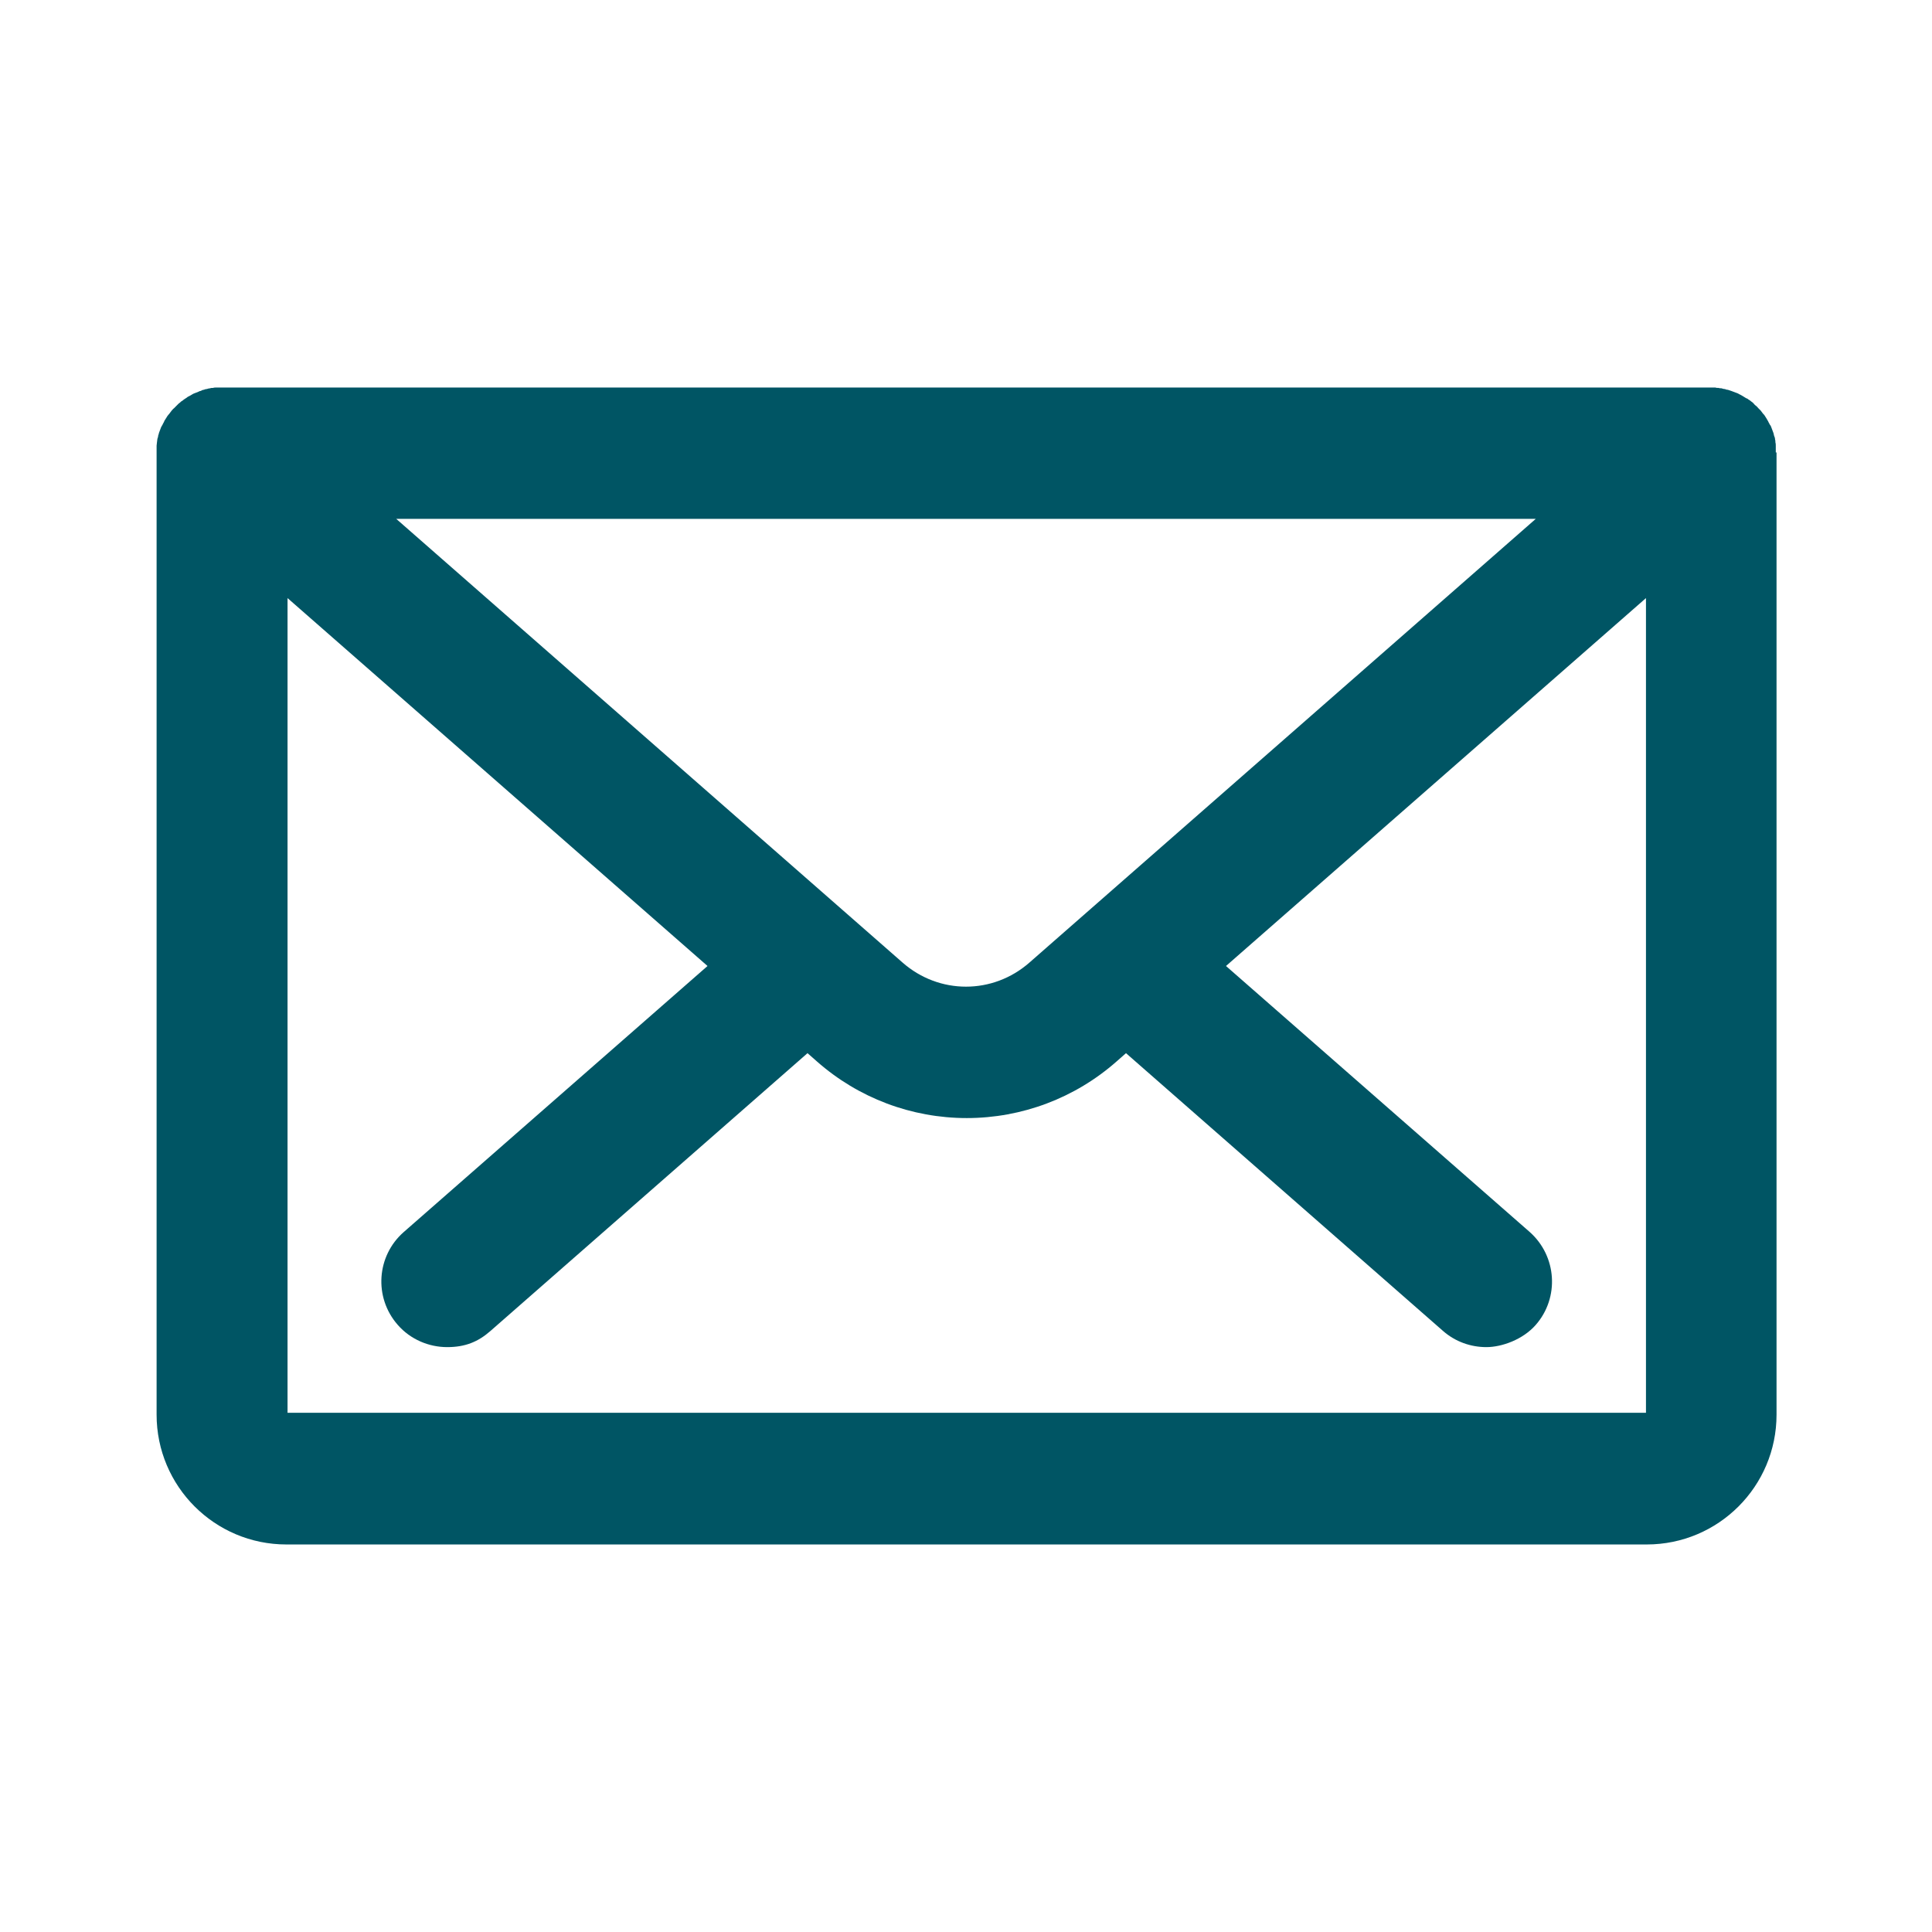 <?xml version="1.0" encoding="UTF-8"?>
<svg id="Layer_1" xmlns="http://www.w3.org/2000/svg" version="1.1" viewBox="0 0 512 512">
  <!-- Generator: Adobe Illustrator 29.4.0, SVG Export Plug-In . SVG Version: 2.1.0 Build 152)  -->
  <defs>
    <style>
      .st0 {
        fill: #005564;
      }
    </style>
  </defs>
  <path class="st0" d="M470.6,119.9c0-.3,0-.7,0-1,0-.3,0-.5,0-.8,0-.3,0-.6-.1-.9,0-.3,0-.5-.1-.8,0-.3-.1-.6-.2-.8s-.1-.5-.2-.8-.2-.5-.3-.8-.2-.5-.3-.8-.2-.5-.4-.7c-.1-.3-.3-.5-.4-.8-.1-.2-.3-.5-.4-.7-.2-.3-.3-.5-.5-.8-.1-.2-.3-.4-.5-.6-.2-.3-.4-.5-.6-.8,0,0-.1-.1-.2-.2-.1-.1-.2-.2-.4-.4-.2-.2-.4-.5-.7-.7s-.4-.4-.6-.6-.4-.4-.6-.5c-.2-.2-.5-.4-.7-.5-.2-.2-.4-.3-.7-.4-.3-.2-.5-.3-.8-.5-.2-.1-.5-.3-.7-.4-.3-.1-.5-.3-.8-.4-.3-.1-.5-.2-.8-.3-.3-.1-.5-.2-.8-.3-.3-.1-.6-.2-.9-.3-.3,0-.5-.1-.8-.2-.3,0-.6-.1-.9-.2-.3,0-.5,0-.8-.1-.3,0-.6,0-.8-.1-.3,0-.6,0-.9,0s-.3,0-.5,0H58.8c-.2,0-.3,0-.5,0-.3,0-.6,0-1,0-.3,0-.6,0-.8.1-.3,0-.6,0-.8.1-.3,0-.6.1-.9.2-.3,0-.5.1-.8.2-.3,0-.6.2-.8.3-.3,0-.5.2-.8.3-.3.1-.5.2-.8.3s-.5.2-.8.4c-.2.1-.5.3-.7.4-.3.1-.5.3-.8.5-.2.1-.4.3-.6.4-.2.2-.5.4-.7.5-.2.2-.4.4-.6.5-.2.2-.4.4-.6.6s-.4.4-.7.7c-.1.1-.3.2-.4.4,0,0-.1.1-.2.2-.2.3-.4.5-.6.8-.2.2-.3.4-.5.6-.2.3-.3.5-.5.8-.1.2-.3.4-.4.7-.1.3-.3.5-.4.8-.1.2-.3.5-.4.7-.1.3-.2.5-.3.8-.1.3-.2.5-.3.8,0,.3-.2.5-.2.8,0,.3-.2.6-.2.8,0,.3-.1.5-.1.8,0,.3-.1.6-.1.9,0,.3,0,.5,0,.8,0,.3,0,.7,0,1,0,0,0,.2,0,.3v254.7c0,19,15.4,34.4,34.4,34.4h360.5c19,0,34.4-15.4,34.4-34.4V120.2c0,0,0-.2,0-.3h0ZM272.8,255.1c-9.7,8.5-23.9,8.5-33.6,0l-134.2-117.6h302l-134.2,117.6h0ZM76.2,374.4v-215.9l111.3,97.5-80.5,70.5c-7.2,6.3-8,17.3-1.6,24.6,3.4,3.9,8.3,5.9,13.1,5.9s8.2-1.4,11.5-4.3l84-73.6,2.5,2.2c11,9.7,25.1,15,39.7,15s28.7-5.3,39.7-15l2.5-2.2,84,73.6c3.3,2.9,7.4,4.3,11.5,4.3s9.7-2,13.1-5.9c6.3-7.2,5.6-18.2-1.6-24.6l-80.5-70.5,111.3-97.5v215.9H76.2Z"/>
</svg>